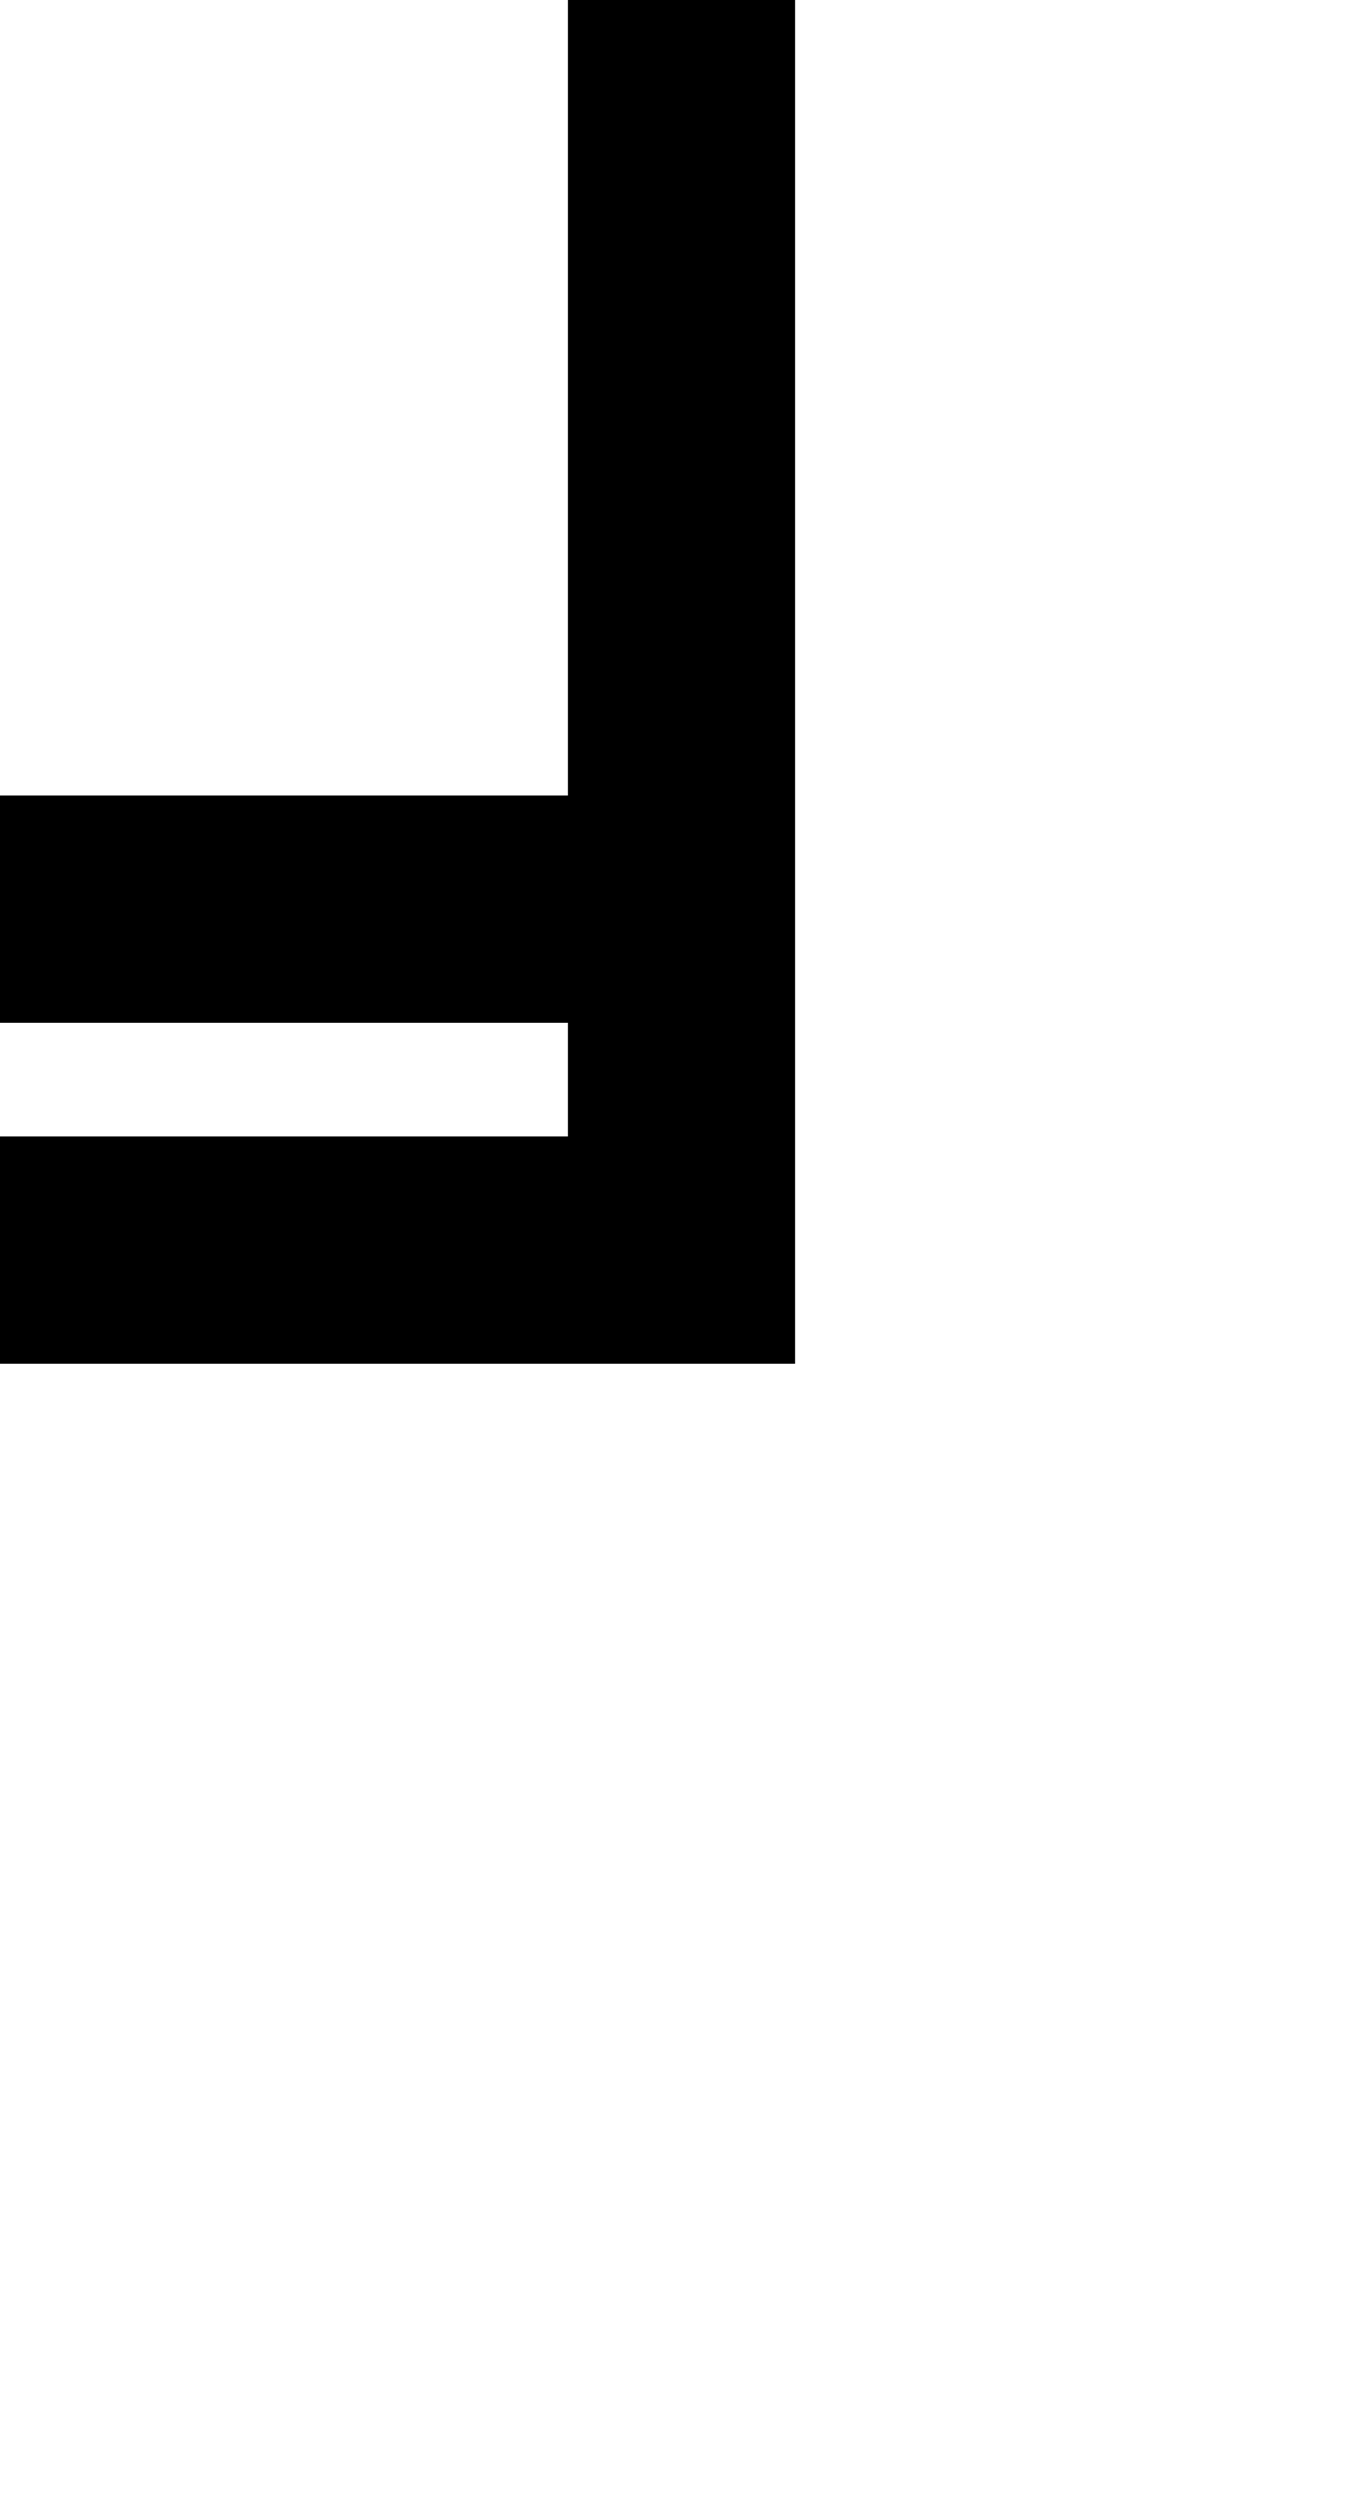 <?xml version="1.0" standalone="no"?>
<!DOCTYPE svg PUBLIC "-//W3C//DTD SVG 20010904//EN"
 "http://www.w3.org/TR/2001/REC-SVG-20010904/DTD/svg10.dtd">
<svg version="1.0" xmlns="http://www.w3.org/2000/svg"
 width="48pt" height="88pt" viewBox="0 0 48 88"
 preserveAspectRatio="xMidYMid meet">
<g transform="translate(0,88) scale(1,-1)"
fill="#000000" stroke="none">
<path d="M20 74 l0 -14 -10 0 -10 0 0 -4 0 -4 10 0 10 0 0 -2 0 -2 -10 0 -10
0 0 -4 0 -4 14 0 14 0 0 24 0 24 -4 0 -4 0 0 -14z"/>
</g>
</svg>
